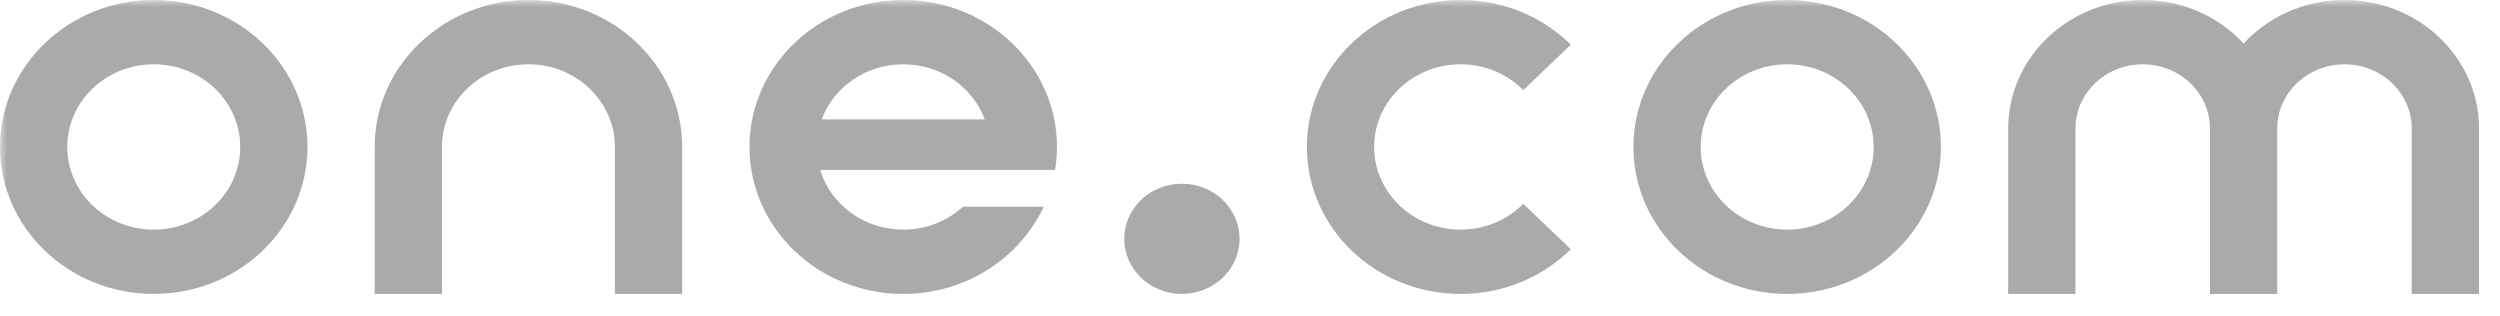 <svg xmlns="http://www.w3.org/2000/svg" width="182" height="23" viewBox="0 0 182 23" fill="none"><mask id="mask0_3278_2542" style="mask-type:luminance" maskUnits="userSpaceOnUse" x="0" y="0" width="182" height="23"><path d="M181.171 0H0V22.066H181.171V0Z" fill="white"></path></mask><g mask="url(#mask0_3278_2542)"><path fill-rule="evenodd" clip-rule="evenodd" d="M170.678 0C167.752 0 165.128 1.226 163.333 3.169C161.539 1.226 158.914 0 155.989 0C150.581 0 146.195 4.191 146.195 9.361V10.03V21.397H151.092V9.361L151.095 9.2C151.183 6.69 153.341 4.681 155.989 4.681C158.693 4.681 160.885 6.776 160.885 9.361V21.397H165.782V9.361L165.785 9.2C165.873 6.69 168.031 4.681 170.678 4.681C173.383 4.681 175.575 6.776 175.575 9.361V21.397H180.472V9.361C180.472 4.191 176.086 0 170.678 0Z" fill="#AAAAAA"></path><path fill-rule="evenodd" clip-rule="evenodd" d="M130.106 16.716C126.629 16.716 123.81 14.022 123.81 10.698C123.81 7.375 126.629 4.681 130.106 4.681C133.583 4.681 136.402 7.375 136.402 10.698C136.402 14.022 133.583 16.716 130.106 16.716ZM130.106 0C123.924 0 118.914 4.79 118.914 10.698C118.914 16.608 123.924 21.397 130.106 21.397C136.288 21.397 141.298 16.608 141.298 10.698C141.298 4.79 136.288 0 130.106 0Z" fill="#AAAAAA"></path><path fill-rule="evenodd" clip-rule="evenodd" d="M106.333 4.681C108.13 4.681 109.748 5.405 110.896 6.56L114.358 3.25C112.324 1.248 109.483 0 106.333 0C100.152 0 95.141 4.79 95.141 10.698C95.141 16.608 100.152 21.397 106.333 21.397C109.483 21.397 112.324 20.149 114.358 18.147L110.896 14.837C109.748 15.992 108.13 16.716 106.333 16.716C102.856 16.716 100.038 14.022 100.038 10.698C100.038 7.375 102.856 4.681 106.333 4.681Z" fill="#AAAAAA"></path><path fill-rule="evenodd" clip-rule="evenodd" d="M86.041 13.374C88.359 13.374 90.238 15.171 90.238 17.386C90.238 19.601 88.359 21.398 86.041 21.398C83.724 21.398 81.844 19.601 81.844 17.386C81.844 15.171 83.724 13.374 86.041 13.374Z" fill="#AAAAAA"></path><path fill-rule="evenodd" clip-rule="evenodd" d="M59.817 8.693C60.682 6.355 63.013 4.681 65.755 4.681C68.496 4.681 70.828 6.355 71.693 8.693H59.817ZM76.947 10.698C76.947 4.79 71.936 0 65.755 0C59.574 0 54.562 4.79 54.562 10.698C54.562 16.607 59.574 21.397 65.755 21.397C70.317 21.397 74.241 18.787 75.984 15.045H70.109C68.978 16.08 67.444 16.716 65.755 16.716C62.884 16.716 60.464 14.88 59.705 12.37H76.811C76.901 11.825 76.947 11.267 76.947 10.698Z" fill="#AAAAAA"></path><path fill-rule="evenodd" clip-rule="evenodd" d="M38.469 0C32.289 0 27.277 4.79 27.277 10.698V21.397H32.174V19.545V10.698L32.177 10.521C32.275 7.28 35.054 4.681 38.469 4.681C41.947 4.681 44.765 7.375 44.765 10.698V19.545V21.397H49.661V10.698L49.66 10.488C49.542 4.677 44.577 0 38.469 0Z" fill="#AAAAAA"></path><path fill-rule="evenodd" clip-rule="evenodd" d="M11.192 16.716C7.715 16.716 4.897 14.022 4.897 10.698C4.897 7.375 7.715 4.681 11.192 4.681C14.669 4.681 17.488 7.375 17.488 10.698C17.488 14.022 14.669 16.716 11.192 16.716ZM11.192 0C5.011 0 0 4.79 0 10.698C0 16.608 5.011 21.397 11.192 21.397C17.373 21.397 22.384 16.608 22.384 10.698C22.384 4.79 17.373 0 11.192 0Z" fill="#AAAAAA"></path></g></svg>